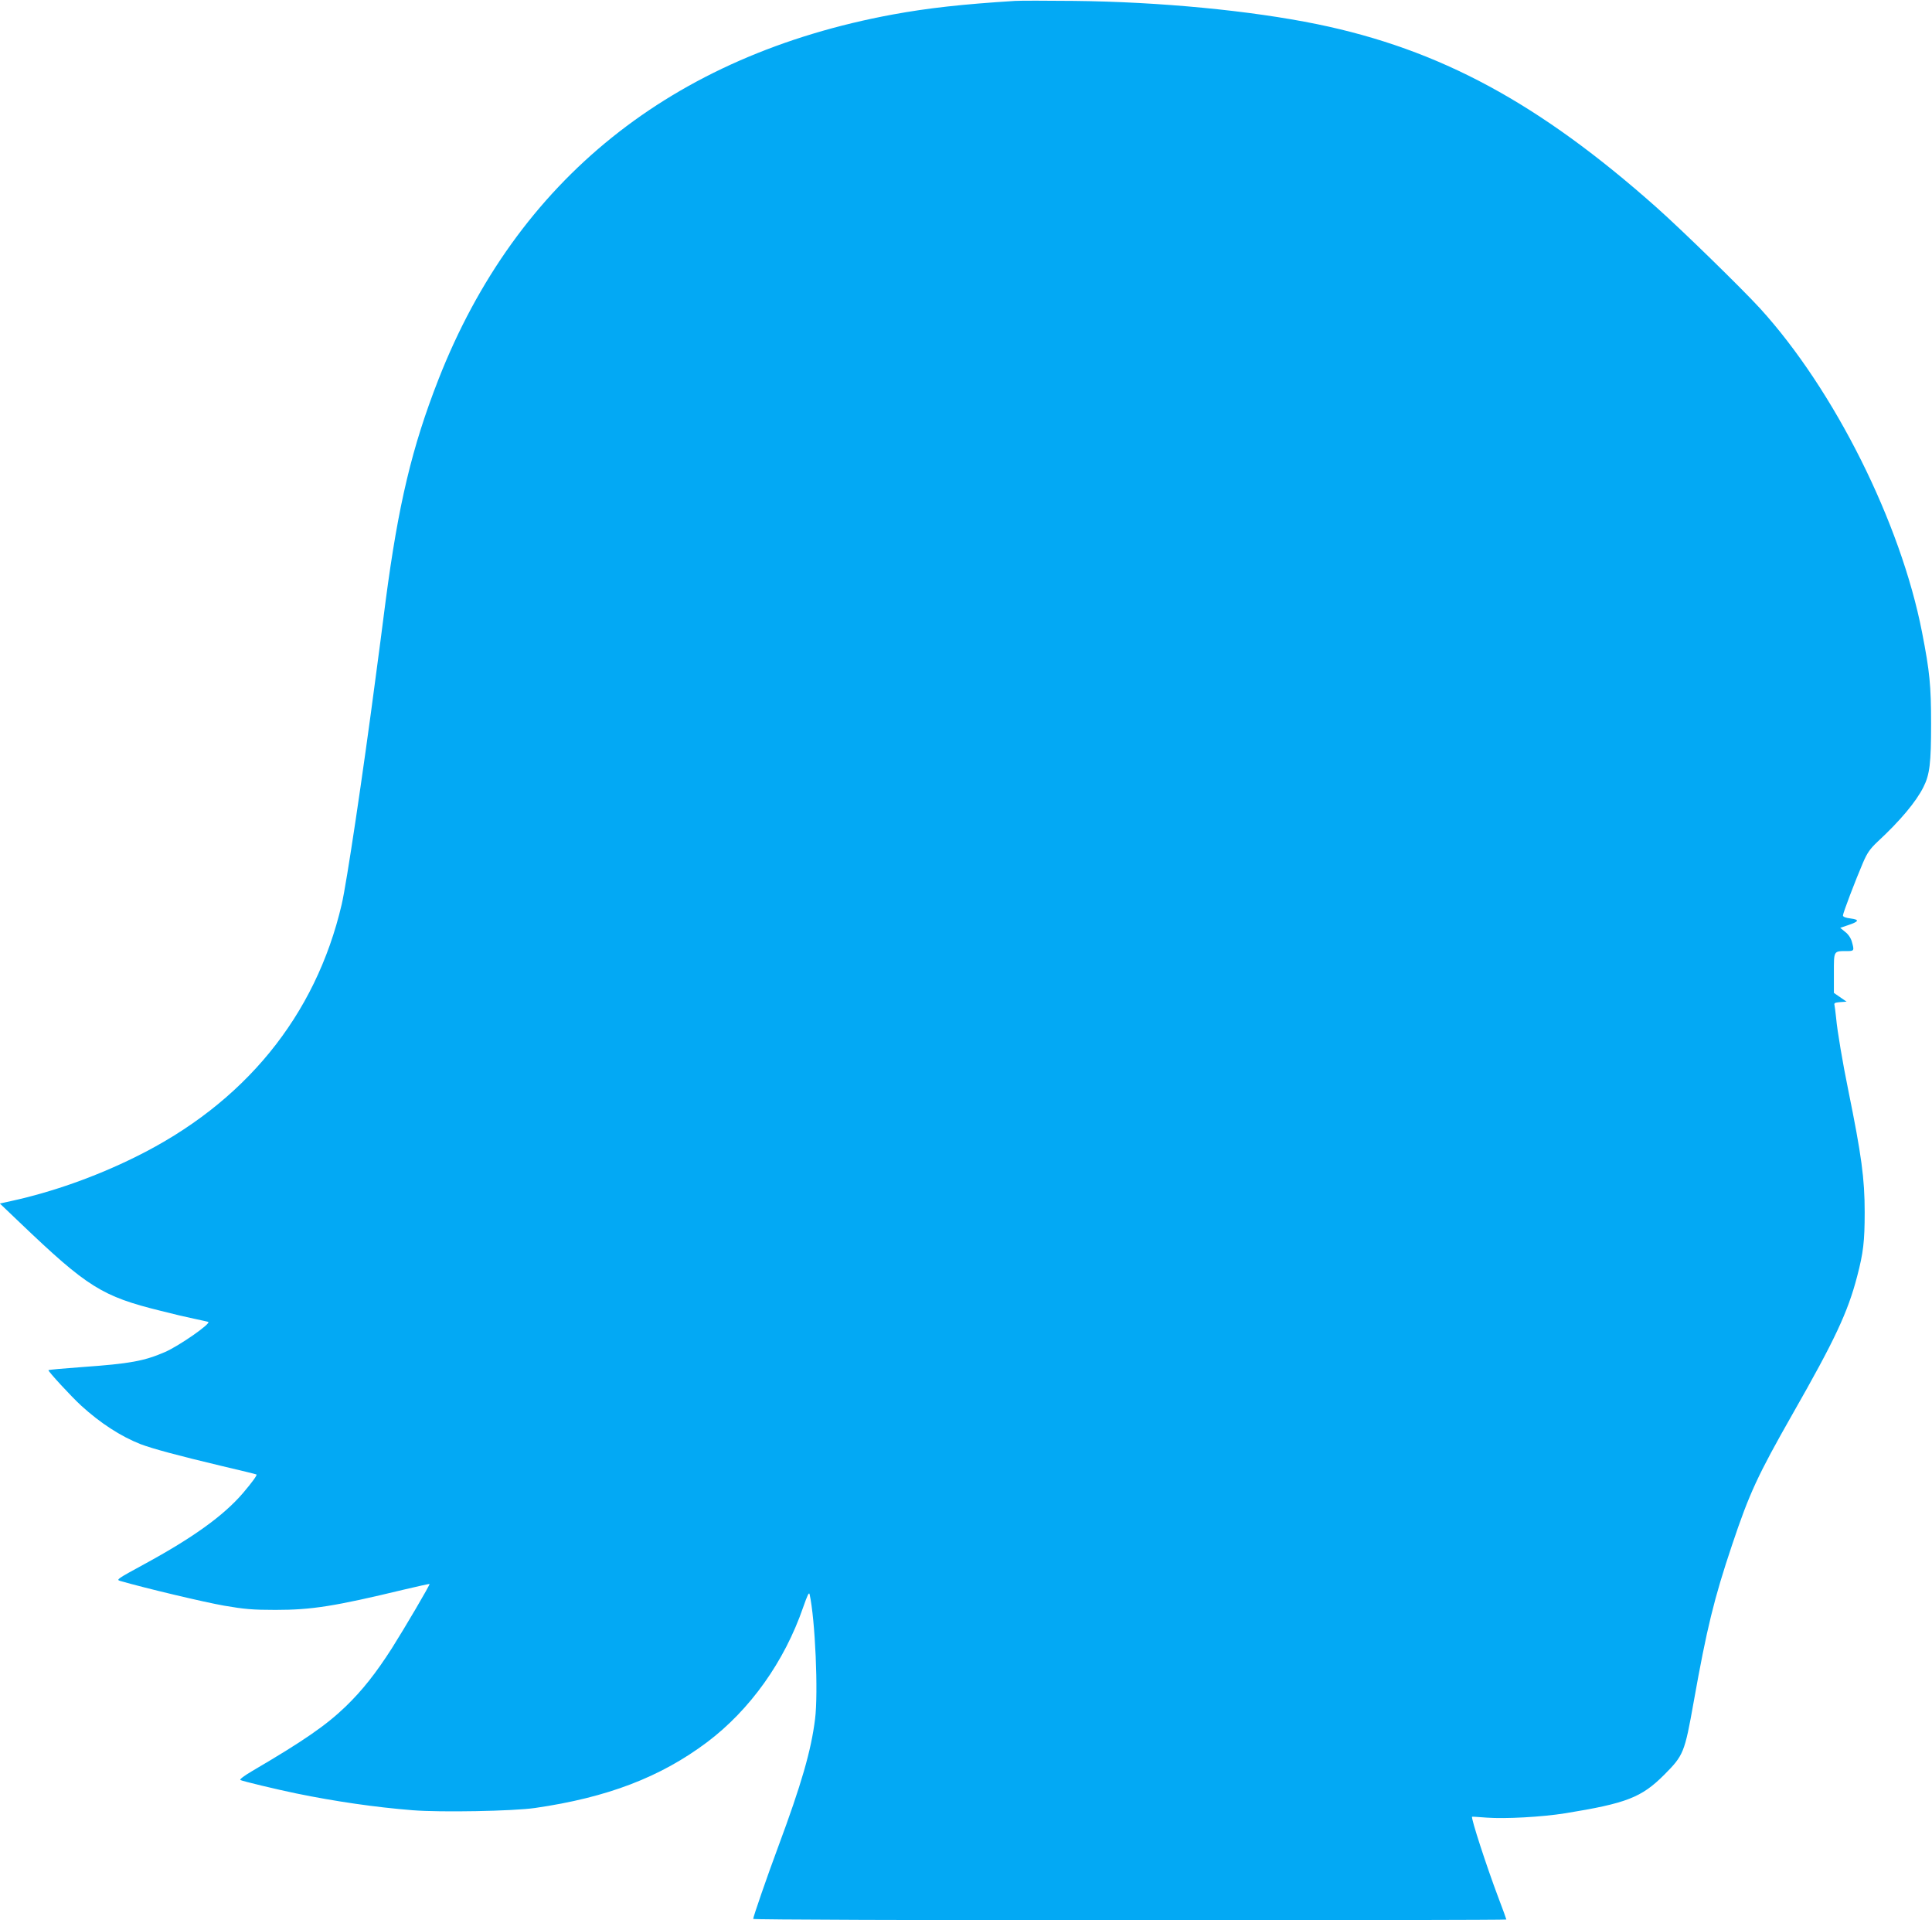 <?xml version="1.0" standalone="no"?>
<!DOCTYPE svg PUBLIC "-//W3C//DTD SVG 20010904//EN"
 "http://www.w3.org/TR/2001/REC-SVG-20010904/DTD/svg10.dtd">
<svg version="1.0" xmlns="http://www.w3.org/2000/svg"
 width="1280pt" height="1272pt" viewBox="0 0 1280 1272"
 preserveAspectRatio="xMidYMid meet">
<g transform="translate(0,1272) scale(0.1,-0.1)"
fill="#03a9f4" stroke="none">
<path d="M6725 12714 c-350 -22 -575 -47 -810 -90 -1464 -270 -2492 -1095
-3010 -2417 -176 -450 -266 -829 -350 -1467 -19 -151 -49 -378 -66 -505 -86
-655 -192 -1362 -225 -1505 -173 -741 -645 -1319 -1369 -1675 -263 -130 -549
-231 -818 -290 l-78 -17 133 -127 c448 -428 544 -488 933 -584 77 -20 176 -43
220 -52 44 -9 86 -19 94 -21 25 -8 -192 -159 -286 -200 -139 -60 -234 -77
-543 -99 -124 -9 -227 -18 -229 -21 -5 -5 150 -174 218 -236 125 -114 260
-202 392 -254 79 -30 245 -75 539 -145 124 -29 227 -54 229 -56 6 -4 -27 -50
-90 -124 -128 -149 -331 -295 -653 -470 -178 -97 -188 -103 -160 -111 165 -48
562 -142 689 -164 134 -23 189 -28 340 -28 240 0 392 24 849 134 93 22 170 39
172 38 4 -5 -165 -292 -249 -425 -107 -167 -197 -281 -308 -388 -129 -124
-278 -227 -616 -425 -56 -33 -88 -57 -80 -61 15 -8 240 -62 371 -89 259 -53
520 -91 770 -111 185 -15 668 -6 811 15 478 69 831 204 1140 436 284 214 512
533 636 893 29 82 39 104 43 86 37 -167 58 -653 36 -826 -26 -209 -90 -431
-245 -848 -73 -196 -165 -463 -165 -476 0 -5 1095 -9 2495 -9 1372 0 2495 2
2495 5 0 3 -24 69 -54 148 -76 201 -182 526 -173 533 1 1 45 -2 97 -6 124 -9
364 4 521 29 405 66 504 104 655 255 128 129 135 145 195 482 87 488 135 685
255 1042 115 343 169 459 401 867 279 489 365 672 427 910 41 156 50 232 50
425 0 223 -21 377 -109 810 -36 175 -73 394 -80 475 -4 39 -9 78 -11 87 -4 14
3 17 37 20 l43 3 -42 29 -42 29 0 132 c0 150 -3 145 88 145 46 0 48 3 31 62
-6 23 -23 49 -44 65 l-33 27 50 17 c75 25 80 37 19 45 -33 4 -51 11 -51 20 0
16 82 231 133 350 28 65 46 91 98 140 149 138 254 264 302 360 42 83 51 158
51 419 0 253 -9 346 -60 607 -141 725 -581 1605 -1073 2145 -119 130 -514 516
-686 669 -779 692 -1436 1047 -2249 1214 -441 90 -1040 148 -1611 154 -181 2
-357 2 -390 0z"/>
</g>
</svg>
